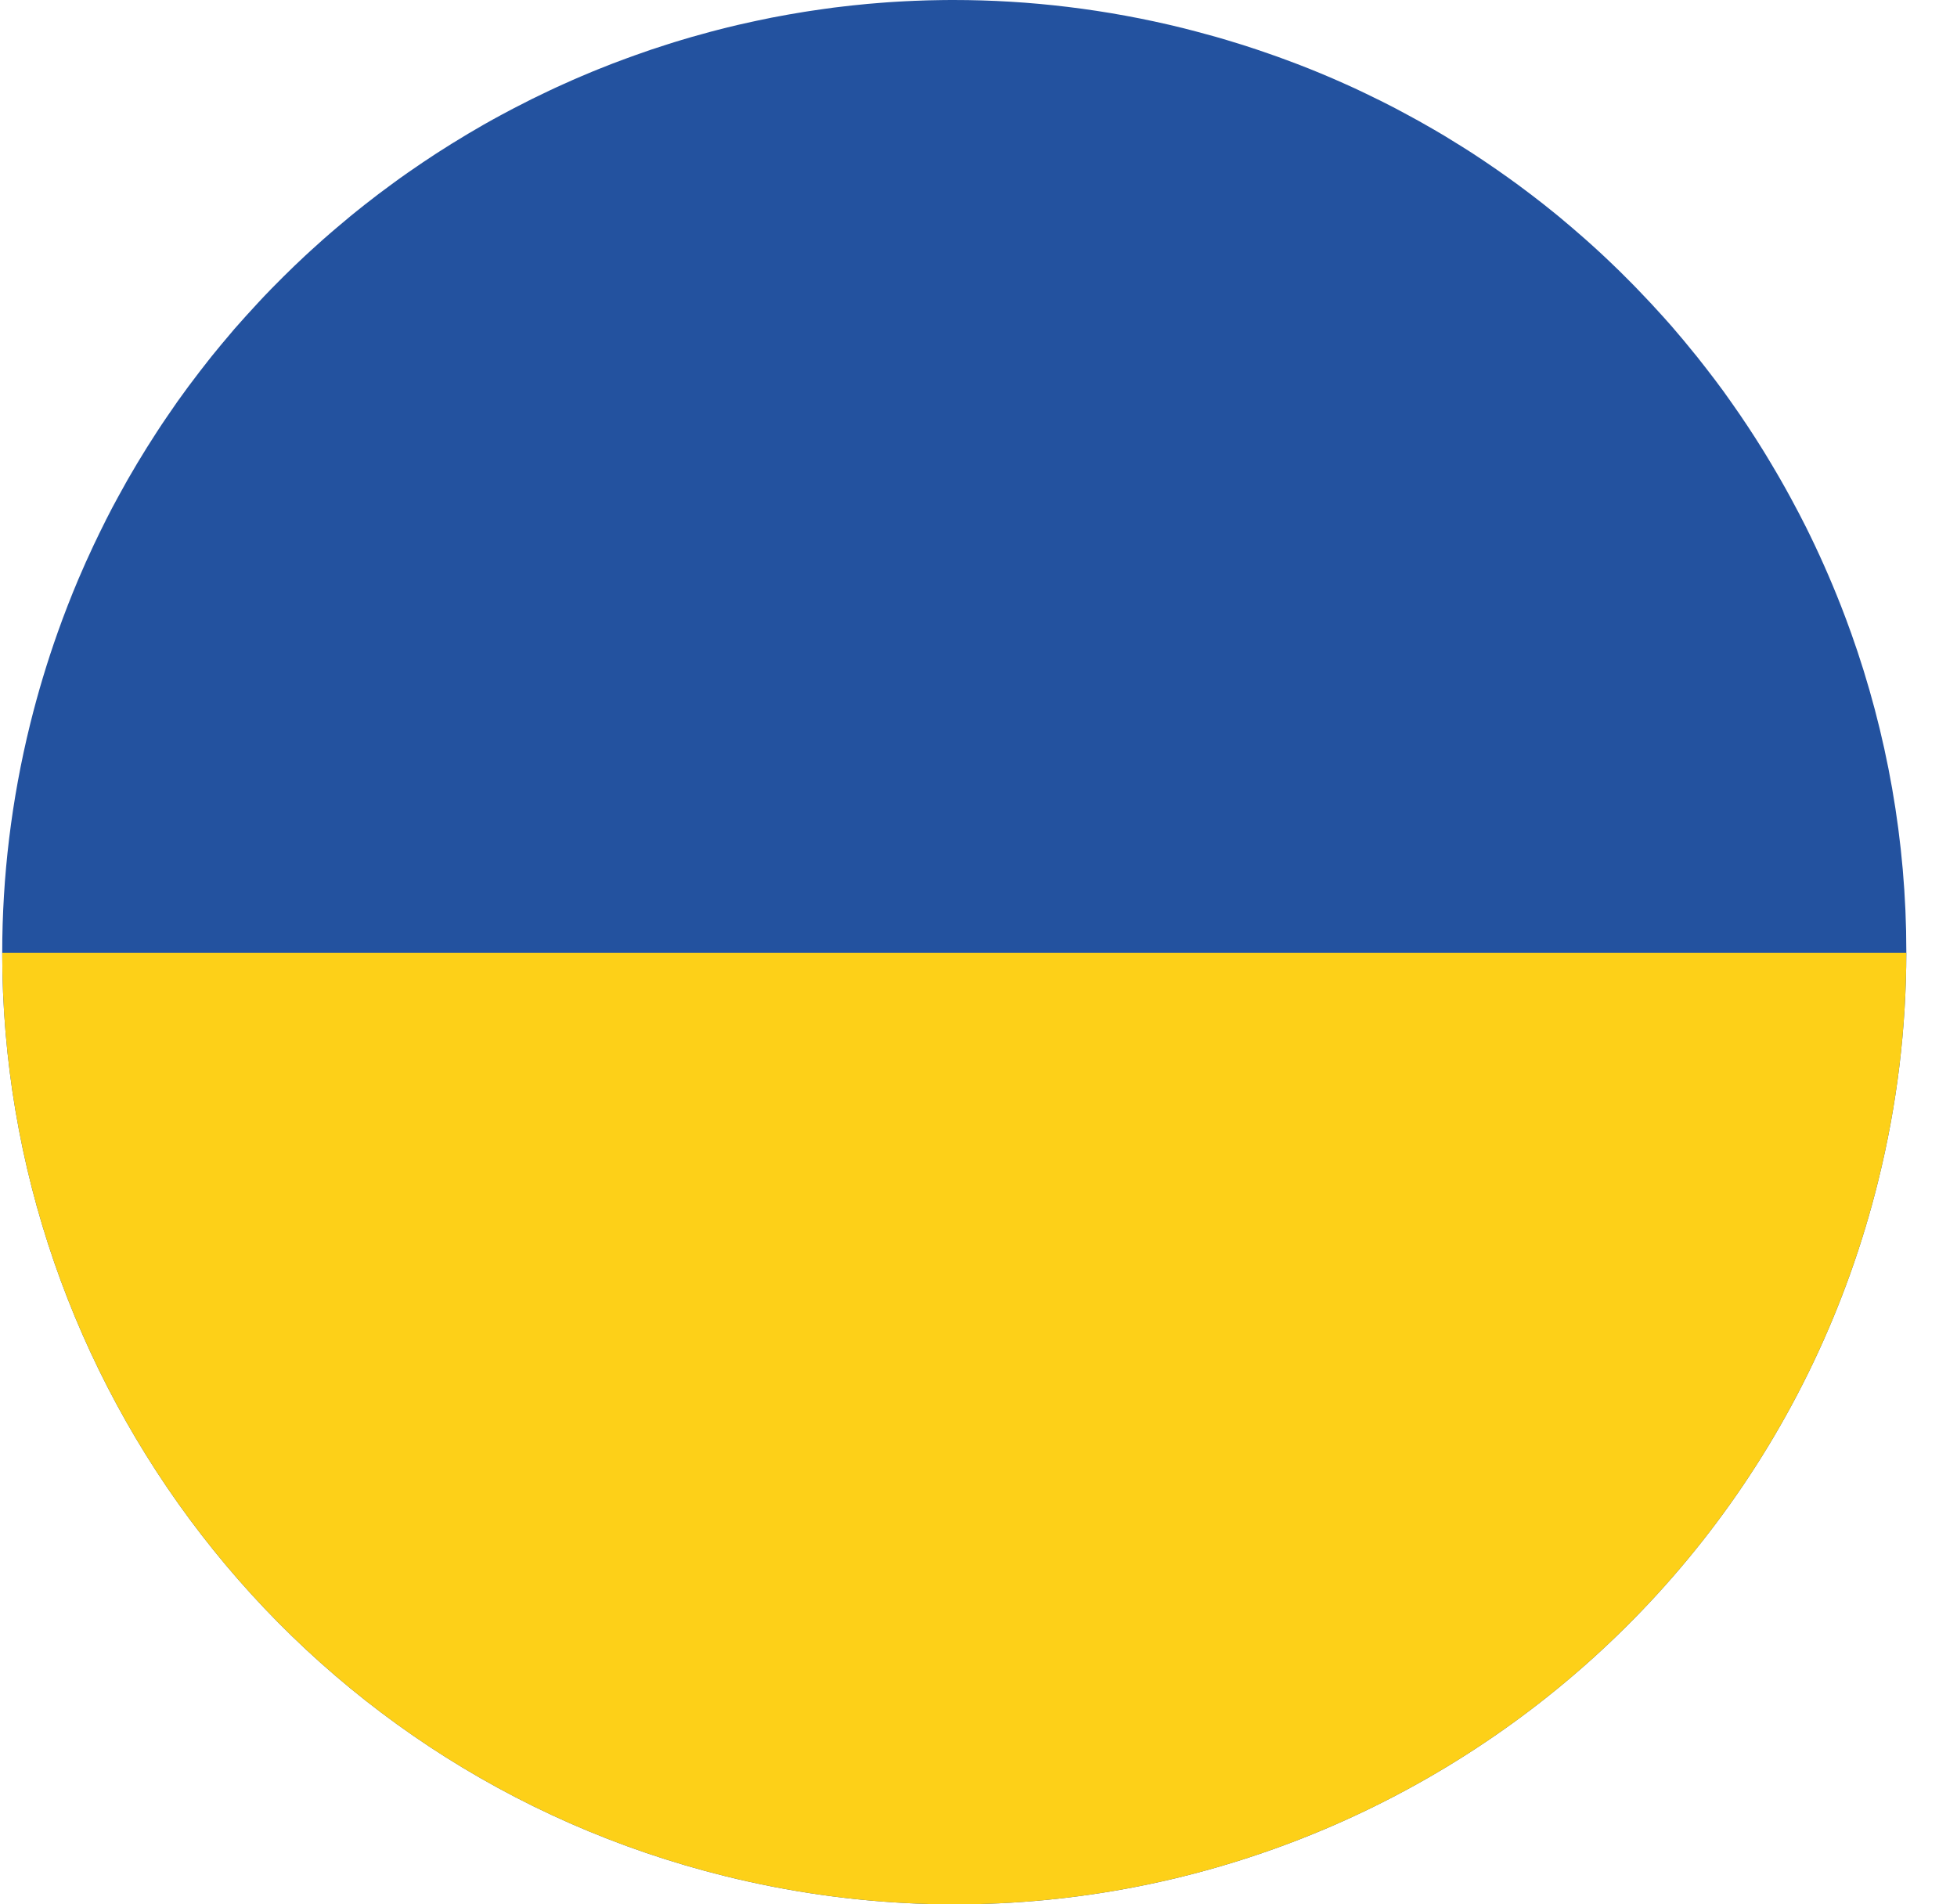 <svg xmlns="http://www.w3.org/2000/svg" width="37" height="36" viewBox="0 0 37 36" fill="none"><g clip-path="url(#clip0_381_10828)"><path d="M36.042 17.988V18.011C36.04 19.434 35.869 20.879 35.511 22.323C33.123 31.972 23.368 37.857 13.718 35.469C5.52 33.441 0.039 26.092 0.042 18.011C0.042 16.58 0.214 15.127 0.573 13.677C0.719 13.089 0.892 12.515 1.091 11.955C1.212 11.616 1.342 11.282 1.48 10.954C1.573 10.736 1.67 10.52 1.77 10.307C1.845 10.148 1.923 9.991 2.001 9.835C2.001 9.835 2 9.835 2.001 9.834C2.041 9.755 2.081 9.679 2.121 9.601C2.162 9.524 2.203 9.447 2.245 9.371C2.246 9.369 2.248 9.366 2.249 9.364C2.301 9.269 2.354 9.174 2.407 9.079C2.415 9.066 2.422 9.054 2.429 9.041C2.484 8.945 2.54 8.85 2.596 8.756C2.716 8.557 2.839 8.36 2.965 8.166C3.028 8.068 3.093 7.972 3.158 7.877C3.223 7.781 3.289 7.685 3.355 7.591C3.489 7.403 3.626 7.218 3.767 7.035C3.828 6.955 3.89 6.877 3.952 6.798C3.971 6.774 3.99 6.75 4.009 6.726C4.066 6.655 4.125 6.584 4.183 6.514C4.264 6.416 4.347 6.318 4.43 6.221C4.502 6.139 4.574 6.057 4.647 5.977C4.724 5.891 4.8 5.808 4.879 5.724C4.956 5.64 5.035 5.558 5.115 5.476V5.475C5.195 5.393 5.275 5.313 5.356 5.232C5.492 5.097 5.63 4.964 5.77 4.834C5.803 4.804 5.836 4.773 5.87 4.742C5.947 4.671 6.025 4.601 6.105 4.53C6.19 4.456 6.275 4.381 6.363 4.307C6.449 4.233 6.536 4.16 6.624 4.088C6.8 3.944 6.979 3.803 7.159 3.666C7.25 3.598 7.341 3.53 7.433 3.463C7.522 3.397 7.612 3.333 7.704 3.269C7.707 3.266 7.712 3.263 7.715 3.261C7.807 3.197 7.899 3.134 7.991 3.072C8.069 3.019 8.148 2.967 8.228 2.915C8.252 2.899 8.277 2.883 8.303 2.867C8.38 2.817 8.459 2.767 8.538 2.718C8.546 2.713 8.554 2.707 8.563 2.703C8.658 2.644 8.754 2.585 8.85 2.528C8.851 2.528 8.853 2.527 8.854 2.526C8.949 2.469 9.044 2.414 9.14 2.359C9.256 2.293 9.372 2.229 9.489 2.166C9.565 2.125 9.641 2.085 9.717 2.045C9.939 1.929 10.162 1.818 10.388 1.712C10.472 1.673 10.556 1.633 10.64 1.596C10.652 1.59 10.666 1.584 10.679 1.579C10.777 1.534 10.877 1.49 10.976 1.448C11.054 1.415 11.131 1.382 11.209 1.35C11.245 1.335 11.28 1.321 11.315 1.307C11.488 1.237 11.661 1.17 11.835 1.107C11.89 1.086 11.947 1.066 12.003 1.046C12.208 0.972 12.414 0.902 12.62 0.838C12.705 0.81 12.792 0.784 12.878 0.758C13.012 0.717 13.148 0.678 13.284 0.642C13.376 0.615 13.469 0.591 13.562 0.567C13.691 0.533 13.82 0.502 13.95 0.471C14.04 0.45 14.13 0.43 14.22 0.411C14.25 0.404 14.28 0.397 14.312 0.391C14.397 0.373 14.483 0.355 14.569 0.338C14.571 0.337 14.573 0.337 14.576 0.336C14.687 0.314 14.799 0.294 14.911 0.274C15.01 0.256 15.109 0.24 15.208 0.224C15.243 0.218 15.277 0.213 15.311 0.208C15.405 0.193 15.499 0.18 15.593 0.167C15.593 0.167 15.593 0.167 15.594 0.167C15.708 0.15 15.823 0.136 15.938 0.123C16.052 0.109 16.167 0.097 16.282 0.086C16.363 0.077 16.442 0.07 16.522 0.064C16.562 0.06 16.602 0.057 16.643 0.054C16.754 0.045 16.866 0.037 16.977 0.031C17.072 0.026 17.166 0.02 17.261 0.017C17.265 0.016 17.268 0.016 17.272 0.016C17.311 0.015 17.351 0.013 17.39 0.012C17.485 0.008 17.58 0.005 17.676 0.004C17.793 0.001 17.909 0 18.027 0C19.459 0 20.914 0.172 22.366 0.531C22.381 0.535 22.398 0.54 22.413 0.543C22.483 0.561 22.552 0.579 22.621 0.597C22.743 0.629 22.865 0.662 22.985 0.696C23.052 0.716 23.12 0.735 23.187 0.755C23.292 0.786 23.397 0.819 23.5 0.851C23.588 0.879 23.676 0.908 23.763 0.937C23.838 0.962 23.912 0.987 23.987 1.014C24.101 1.053 24.215 1.094 24.327 1.136C24.397 1.161 24.466 1.188 24.535 1.214C24.83 1.327 25.121 1.448 25.406 1.576C25.475 1.607 25.544 1.638 25.612 1.669C25.752 1.735 25.891 1.801 26.029 1.87C26.075 1.891 26.122 1.915 26.168 1.939C26.187 1.948 26.206 1.958 26.226 1.968C26.277 1.994 26.329 2.021 26.38 2.047C26.463 2.091 26.546 2.135 26.628 2.18C26.698 2.217 26.767 2.255 26.835 2.293C26.86 2.307 26.884 2.32 26.907 2.334C26.977 2.374 27.048 2.414 27.117 2.454C27.178 2.489 27.239 2.526 27.299 2.561C27.416 2.632 27.532 2.703 27.646 2.775C27.707 2.813 27.768 2.852 27.829 2.891C27.904 2.94 27.977 2.989 28.051 3.038C28.208 3.143 28.363 3.251 28.516 3.36C28.586 3.41 28.657 3.461 28.726 3.512C28.73 3.516 28.735 3.52 28.74 3.523C28.814 3.578 28.888 3.633 28.961 3.689C29.107 3.8 29.252 3.914 29.394 4.03C29.465 4.087 29.535 4.146 29.605 4.206C29.676 4.265 29.746 4.324 29.815 4.385C29.919 4.475 30.022 4.565 30.123 4.657C30.225 4.749 30.326 4.843 30.425 4.937C30.427 4.939 30.429 4.941 30.43 4.942L30.622 5.127C30.687 5.191 30.751 5.256 30.816 5.321C30.871 5.375 30.924 5.431 30.978 5.487C31.139 5.653 31.296 5.823 31.451 5.995C31.503 6.053 31.554 6.11 31.605 6.168C31.756 6.343 31.905 6.52 32.05 6.701C32.062 6.716 32.074 6.732 32.087 6.746C32.144 6.818 32.2 6.889 32.255 6.961C32.367 7.104 32.475 7.249 32.583 7.395C32.636 7.468 32.689 7.543 32.741 7.617C32.845 7.766 32.948 7.915 33.048 8.066C33.143 8.209 33.235 8.354 33.326 8.5C33.346 8.532 33.366 8.565 33.386 8.598C33.456 8.714 33.526 8.83 33.594 8.947C33.615 8.982 33.636 9.018 33.656 9.054C33.725 9.174 33.792 9.294 33.858 9.416C33.873 9.446 33.89 9.475 33.905 9.504C33.982 9.646 34.057 9.789 34.129 9.933C34.132 9.941 34.136 9.949 34.141 9.956C34.382 10.439 34.602 10.934 34.8 11.438C34.801 11.443 34.803 11.447 34.806 11.453C34.87 11.617 34.932 11.782 34.991 11.948C34.992 11.95 34.993 11.952 34.994 11.955C35.676 13.865 36.042 15.902 36.042 17.988Z" fill="#23529F"></path><path d="M1.091 11.955C1.211 11.616 1.341 11.282 1.481 10.954C1.342 11.282 1.212 11.616 1.091 11.955Z" fill="#23529F"></path><path d="M1.48 10.954C1.573 10.735 1.669 10.52 1.77 10.307C1.67 10.52 1.573 10.736 1.48 10.954Z" fill="#23529F"></path><path d="M1.771 10.307C1.919 9.989 2.078 9.676 2.245 9.371C2.079 9.677 1.92 9.989 1.771 10.307Z" fill="#23529F"></path><path d="M2.596 8.756C2.715 8.557 2.838 8.36 2.965 8.166C2.839 8.36 2.716 8.557 2.596 8.756Z" fill="#23529F"></path><path d="M3.355 7.591C3.489 7.403 3.625 7.218 3.767 7.035C3.626 7.218 3.489 7.403 3.355 7.591Z" fill="#23529F"></path><path d="M4.879 5.724C5.035 5.556 5.194 5.392 5.357 5.232C5.194 5.393 5.035 5.557 4.879 5.724Z" fill="#23529F"></path><path d="M5.356 5.232C5.492 5.097 5.63 4.964 5.77 4.834C5.63 4.964 5.492 5.097 5.356 5.232Z" fill="#23529F"></path><path d="M6.625 4.088C6.8 3.943 6.979 3.803 7.16 3.666C6.979 3.803 6.8 3.944 6.625 4.088Z" fill="#23529F"></path><path d="M28.961 3.689C29.253 3.912 29.539 4.144 29.815 4.385C29.538 4.144 29.253 3.912 28.961 3.689Z" fill="#23529F"></path><path d="M29.815 4.385C30.023 4.563 30.226 4.747 30.425 4.937C30.226 4.748 30.023 4.564 29.815 4.385Z" fill="#23529F"></path><path d="M30.816 5.321C31.252 5.759 31.664 6.221 32.05 6.701C31.663 6.221 31.251 5.76 30.816 5.321Z" fill="#23529F"></path><path d="M32.087 6.746C32.315 7.03 32.533 7.32 32.741 7.617C32.532 7.321 32.314 7.031 32.087 6.746Z" fill="#23529F"></path><path d="M33.048 8.066C32.948 7.915 32.845 7.766 32.741 7.617C32.847 7.765 32.949 7.915 33.048 8.066Z" fill="#23529F"></path><path d="M36.042 18.011C36.04 19.434 35.869 20.879 35.511 22.323C33.123 31.972 23.368 37.857 13.718 35.469C5.52 33.441 0.039 26.092 0.042 18.011H36.042Z" fill="#FDD018"></path></g><defs><clipPath id="clip0_381_10828"><rect width="36" height="36" fill="white" transform="translate(0.042)"></rect></clipPath></defs></svg>